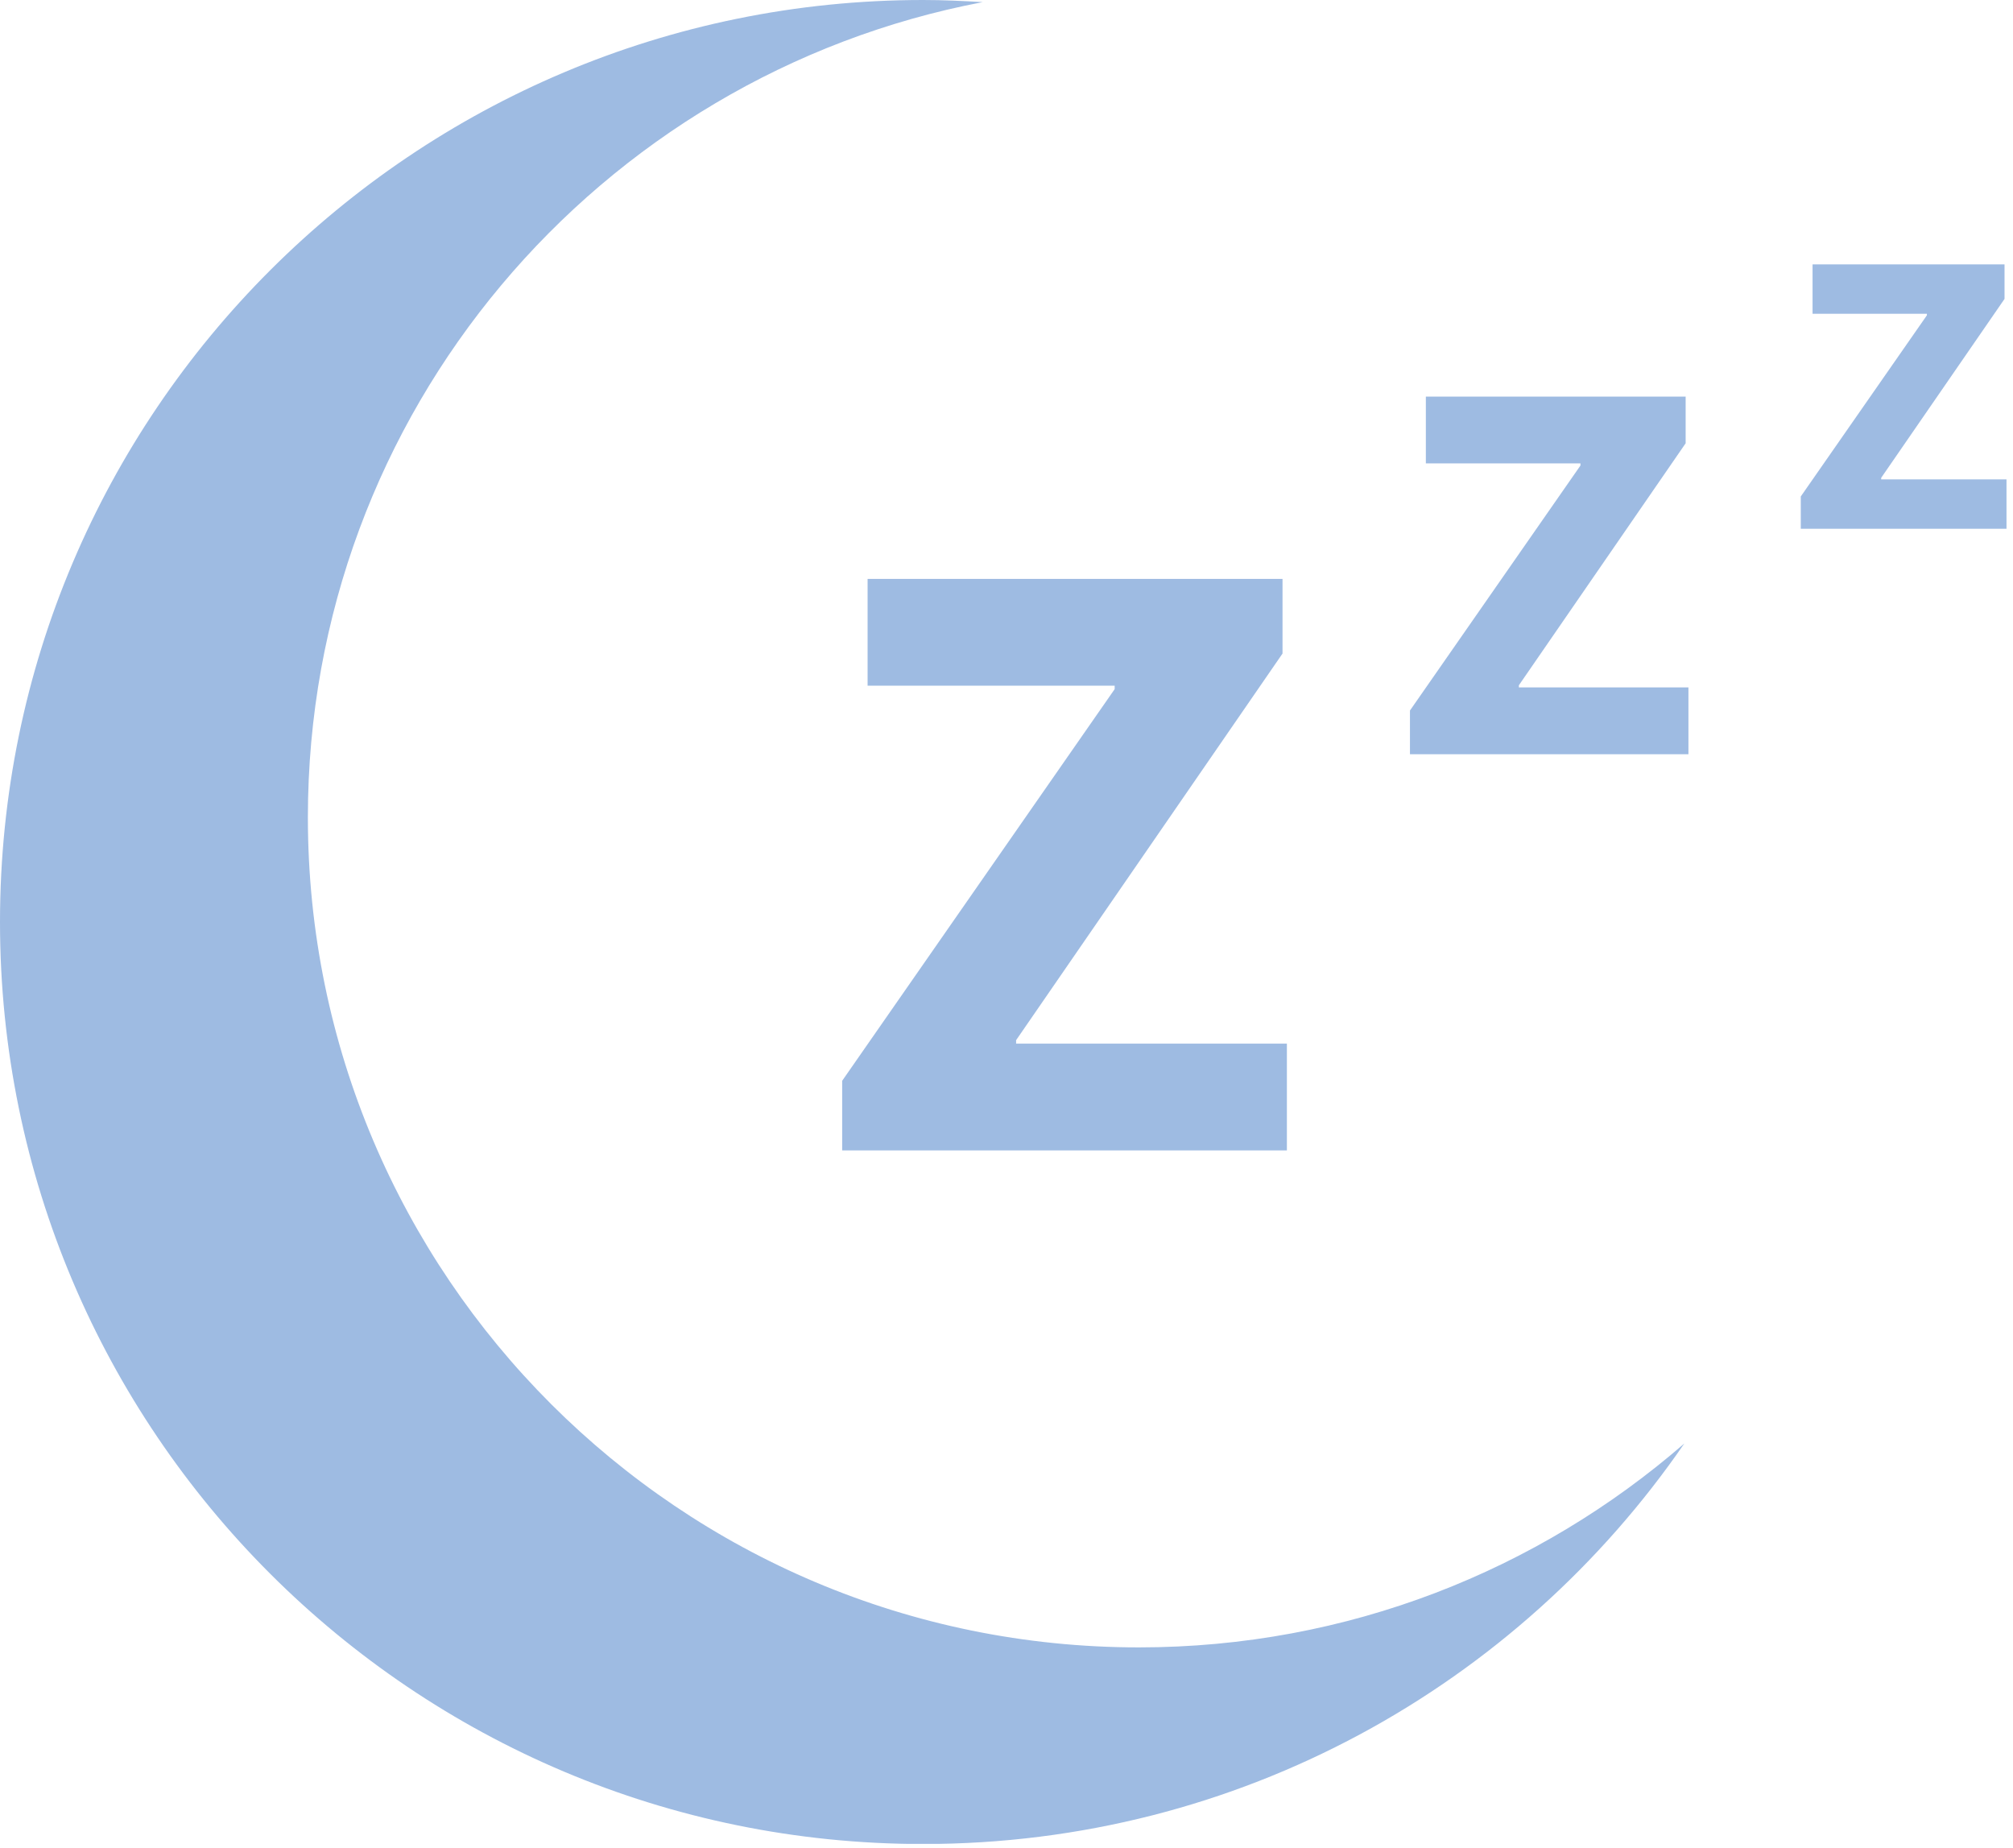 <svg width="110" height="101" viewBox="0 0 110 101" fill="none" xmlns="http://www.w3.org/2000/svg">
<g clip-path="url(#clip0)">
<path d="M62.236 90.018C37.152 90.018 16.824 69.708 16.824 44.662C16.824 22.53 32.707 4.107 53.701 0.116C52.629 0.051 51.536 0 50.443 0C22.586 0 0 22.559 0 50.381C0 78.204 22.586 100.762 50.443 100.762C67.709 100.762 82.947 92.093 92.04 78.876C84.055 85.81 73.645 90.018 62.236 90.018Z" fill="#9EBBE2"/>
<path d="M46.02 59.058L60.911 37.656V37.468H47.41V31.633H70.083V35.711L55.525 56.838V57.026H70.322V62.861H46.02V59.058Z" fill="#9EBBE2"/>
<path d="M77.04 38.835L86.364 25.437V25.321H77.916V21.67H92.112V24.222L82.998 37.447V37.562H92.264V41.214H77.047V38.835H77.04Z" fill="#9EBBE2"/>
<path d="M98.403 27.129L105.294 17.23V17.144H99.047V14.447H109.537V16.334L102.797 26.109V26.196H109.645V28.893H98.403V27.129Z" fill="#9EBBE2"/>
</g>
<defs>
<clipPath id="clip0">
<rect width="109.645" height="100.755" fill="white"/>
</clipPath>
</defs>
</svg>
